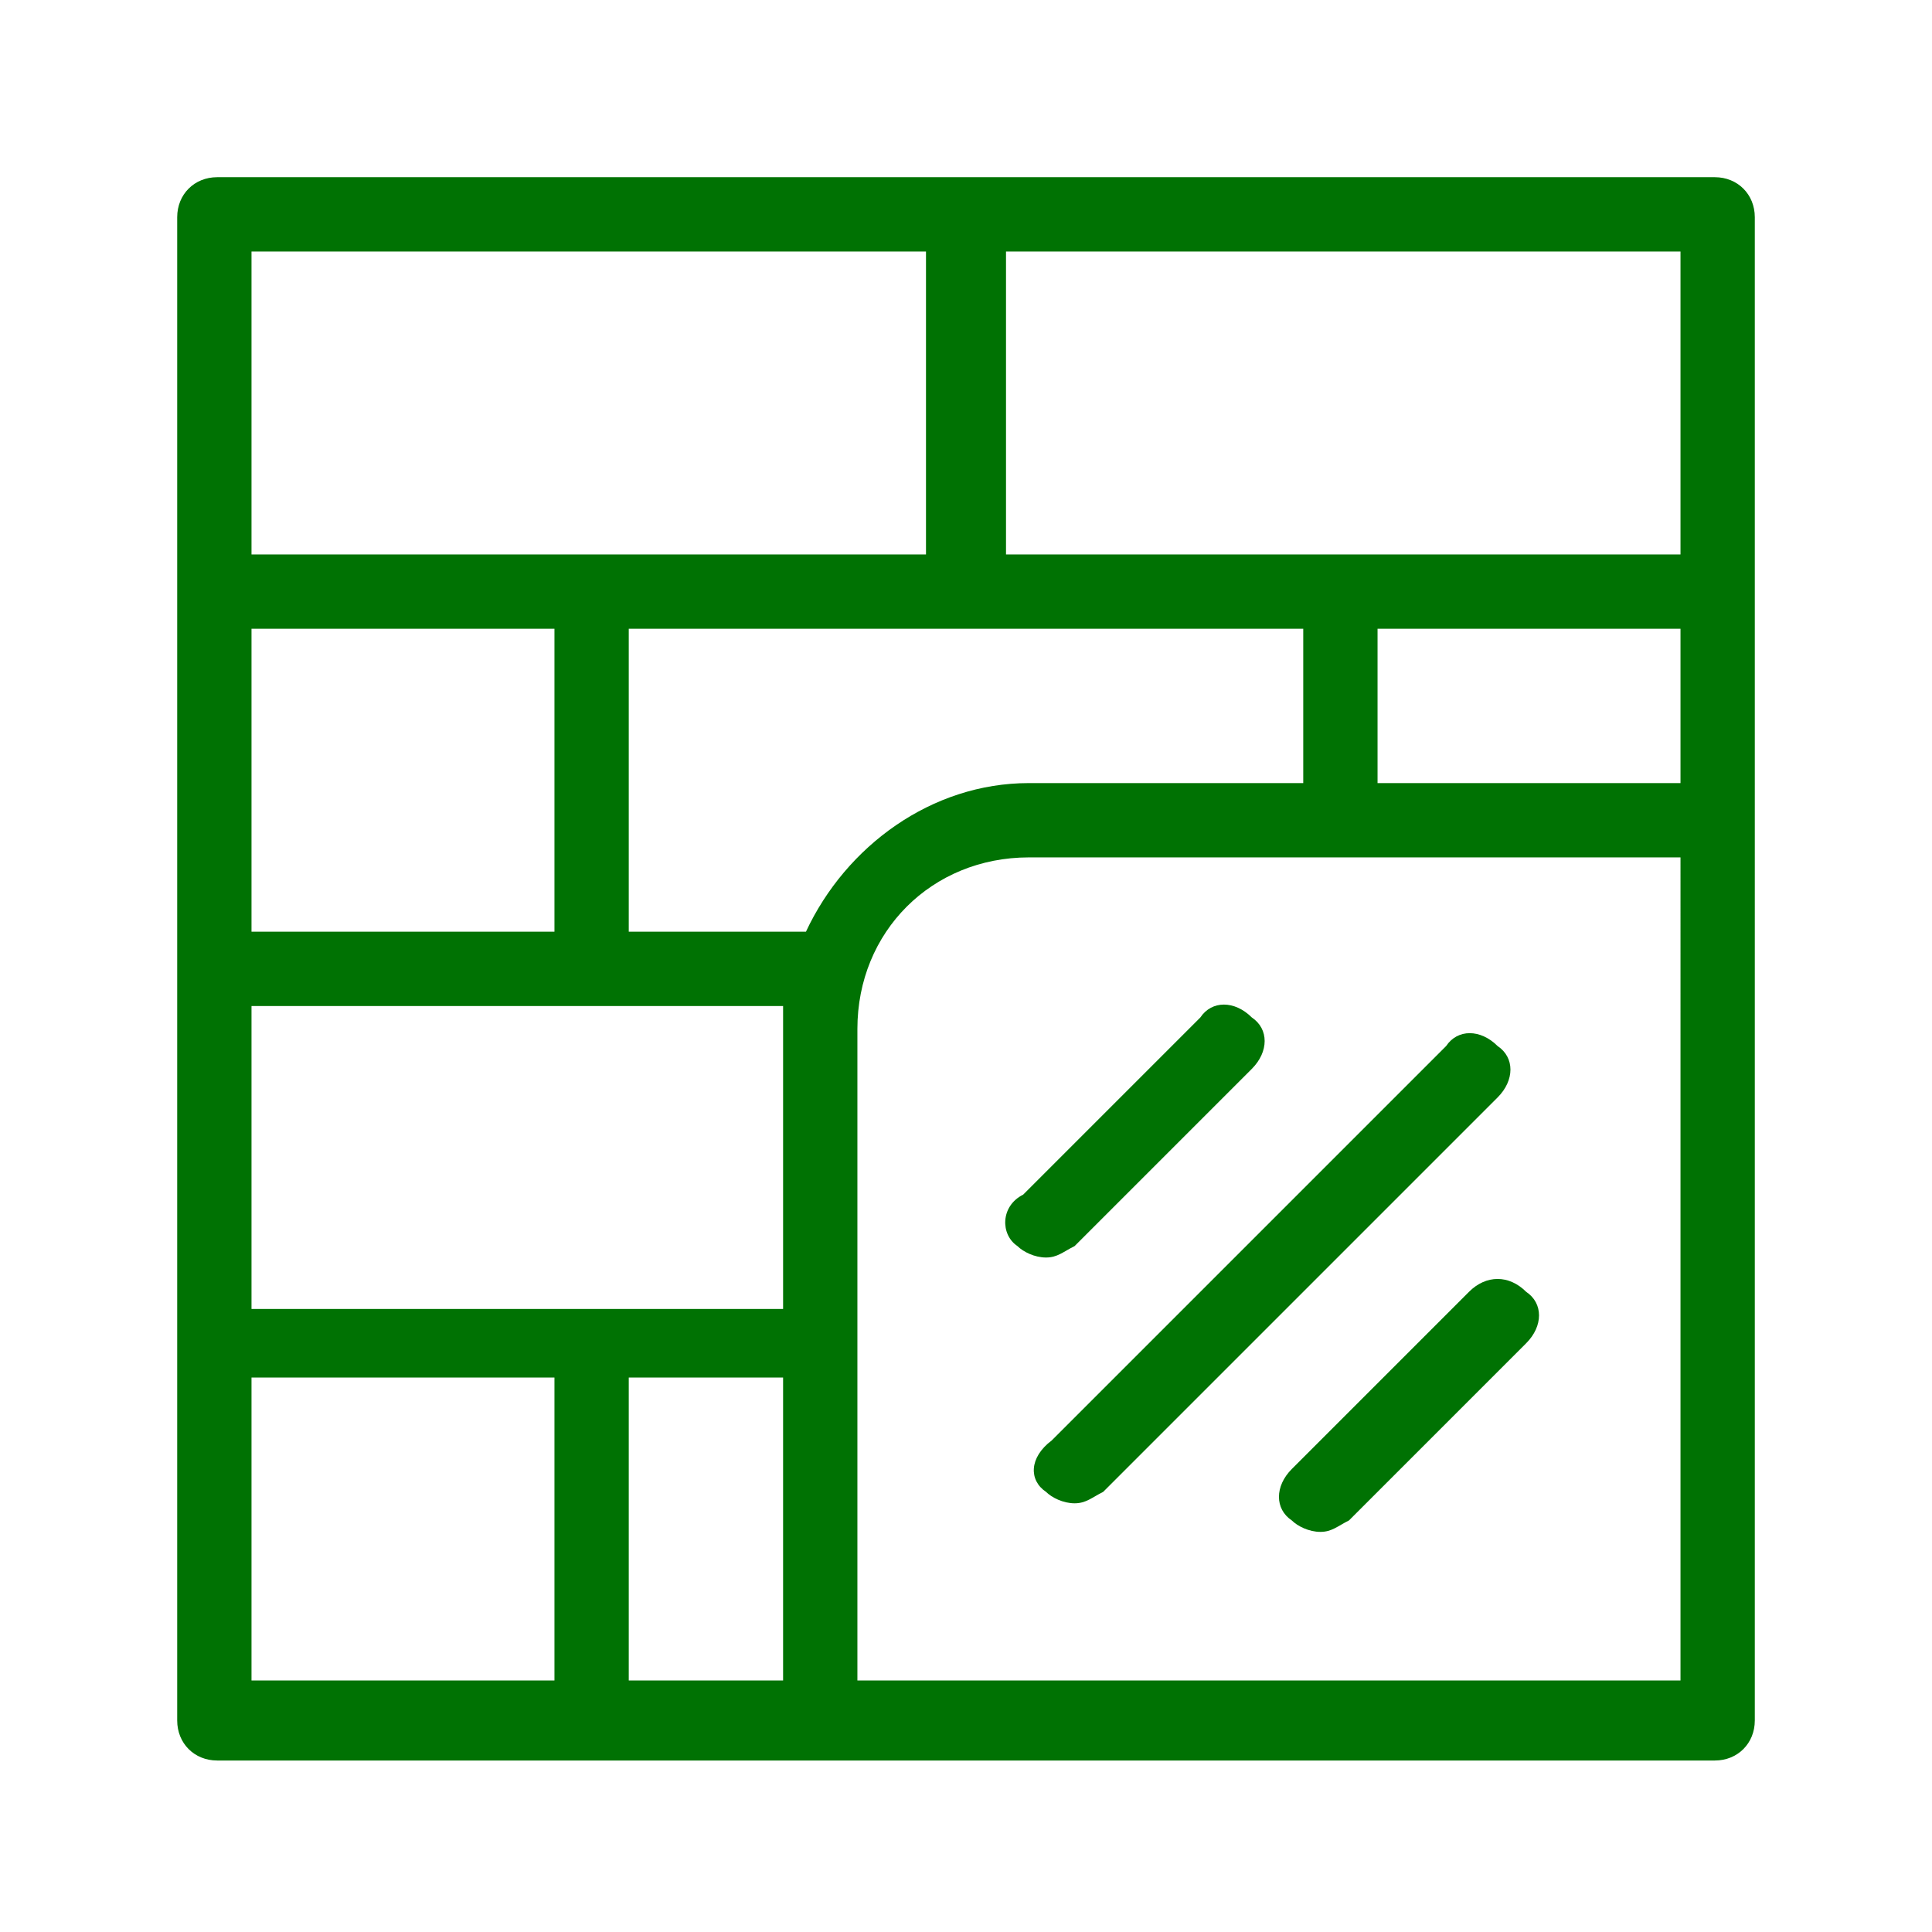 <?xml version="1.0" encoding="utf-8"?>
<!-- Generator: Adobe Illustrator 24.1.0, SVG Export Plug-In . SVG Version: 6.00 Build 0)  -->
<svg version="1.1" id="Layer_1" xmlns="http://www.w3.org/2000/svg" xmlns:xlink="http://www.w3.org/1999/xlink" x="0px" y="0px"
	 width="33.8px" height="33.8px" viewBox="0 0 33.8 33.8" style="enable-background:new 0 0 33.8 33.8;" xml:space="preserve">
<style type="text/css">
	.st0{display:none;}
	.st1{display:inline;fill:#007203;}
	.st2{fill:#007203;}
</style>
<g class="st0">
	<path class="st1" d="M31.7,31.4h-1.6V1.7c0-0.4-0.3-0.7-0.7-0.7h-25C4,0.9,3.7,1.3,3.7,1.7v29.8H2.1c-0.4,0-0.7,0.3-0.7,0.7
		c0,0.4,0.3,0.7,0.7,0.7h29.7c0.4,0,0.7-0.3,0.7-0.7C32.5,31.8,32.1,31.4,31.7,31.4z M8.3,31.4V5.6h17.2v25.8H8.3z M26.9,31.4V4.9
		c0-0.4-0.3-0.7-0.7-0.7H7.6c-0.4,0-0.7,0.3-0.7,0.7v26.6H5.1v-29h23.6v29H26.9z"/>
	<path class="st1" d="M23.1,18.7h-2.6c-0.4,0-0.7,0.3-0.7,0.7c0,0.4,0.3,0.7,0.7,0.7h2.6c0.4,0,0.7-0.3,0.7-0.7
		C23.9,19.1,23.5,18.7,23.1,18.7z"/>
	<path class="st1" d="M13.7,7.4h-2.9c-0.4,0-0.7,0.3-0.7,0.7v20.9c0,0.4,0.3,0.7,0.7,0.7h2.9c0.2,0,0.4-0.1,0.6-0.3
		c2.1-2.9,3.3-6.8,3.3-10.9c0-4.1-1.2-7.9-3.3-10.9C14.2,7.5,14,7.4,13.7,7.4z M13.4,28.2h-1.8V18.2l2,1.2c0.1,0.1,0.2,0.1,0.4,0.1
		c0.2,0,0.5-0.1,0.6-0.4c0.2-0.3,0.1-0.8-0.2-1l-2.7-1.6v-2.2l2,1.2c0.1,0.1,0.2,0.1,0.4,0.1c0.2,0,0.5-0.1,0.6-0.4
		c0.2-0.3,0.1-0.8-0.2-1l-2.7-1.6V8.8h1.8c1.8,2.6,2.8,6.1,2.8,9.7C16.2,22.2,15.2,25.6,13.4,28.2z"/>
</g>
<g class="st0">
	<path class="st1" d="M32.4,0.8H1.4c-0.4,0-0.7,0.3-0.7,0.7v30.9c0,0.4,0.3,0.7,0.7,0.7h30.9c0.4,0,0.7-0.3,0.7-0.7V1.5
		C33,1.1,32.7,0.8,32.4,0.8z M31.7,31.7H2.1V2.1h29.6V31.7z"/>
	<path class="st1" d="M16.9,29.1c6.7,0,12.2-5.5,12.2-12.2S23.6,4.7,16.9,4.7c-6.7,0-12.2,5.5-12.2,12.2S10.2,29.1,16.9,29.1z
		 M16.9,6c6,0,10.9,4.9,10.9,10.9s-4.9,10.9-10.9,10.9c-6,0-10.9-4.9-10.9-10.9S10.9,6,16.9,6z"/>
	<path class="st1" d="M11.9,18.7c0.6,0,1.2-0.1,1.8-0.3c0.2,0.5,0.5,0.9,0.9,1.2c-0.3,0.6-0.7,1.2-1.3,1.6c-0.7,0.5-1.6,0.7-2.6,0.5
		c-0.4-0.1-0.7,0.2-0.7,0.5c-0.1,0.4,0.2,0.7,0.5,0.7c0.3,0.1,0.6,0.1,0.9,0.1c1,0,1.9-0.3,2.6-0.8c0.7-0.5,1.2-1.2,1.6-2
		c0.4,0.1,0.8,0.2,1.2,0.2c0.1,0,0.2,0,0.3,0c0.2,0.6,0.3,1.3,0.2,2c-0.1,0.9-0.6,1.6-1.5,2.2c-0.3,0.2-0.4,0.6-0.2,0.9
		c0.1,0.2,0.3,0.3,0.5,0.3c0.1,0,0.3,0,0.4-0.1c1.1-0.8,1.8-1.8,2-3c0.1-0.9,0-1.7-0.2-2.6c0.5-0.2,0.9-0.5,1.2-0.9
		c0.6,0.3,1.2,0.7,1.6,1.3c0.5,0.7,0.7,1.6,0.5,2.6c-0.1,0.4,0.2,0.7,0.5,0.7c0,0,0.1,0,0.1,0c0.3,0,0.6-0.2,0.6-0.5
		c0.2-1.4,0-2.6-0.8-3.6c-0.5-0.7-1.2-1.2-2-1.6c0.1-0.4,0.2-0.8,0.2-1.2c0-0.1,0-0.2,0-0.3c0.6-0.2,1.3-0.3,2-0.2
		c0.9,0.1,1.6,0.6,2.2,1.5c0.1,0.2,0.3,0.3,0.5,0.3c0.1,0,0.3,0,0.4-0.1c0.3-0.2,0.4-0.6,0.2-0.9c-0.8-1.1-1.8-1.8-3-2
		c-0.9-0.1-1.7,0-2.6,0.2c-0.2-0.5-0.5-0.9-0.9-1.2c0.3-0.6,0.7-1.2,1.3-1.6c0.7-0.5,1.6-0.7,2.6-0.5c0.4,0.1,0.7-0.2,0.7-0.5
		c0.1-0.4-0.2-0.7-0.5-0.7c-1.4-0.2-2.6,0-3.6,0.8c-0.7,0.5-1.2,1.2-1.6,2c-0.4-0.1-0.8-0.2-1.2-0.2c-0.1,0-0.2,0-0.3,0
		c-0.2-0.6-0.3-1.3-0.2-2c0.1-0.9,0.6-1.6,1.5-2.2c0.3-0.2,0.4-0.6,0.2-0.9c-0.2-0.3-0.6-0.4-0.9-0.2c-1.1,0.8-1.8,1.8-2,3
		c-0.1,0.9,0,1.7,0.2,2.6c-0.5,0.2-0.9,0.5-1.2,0.9c-0.6-0.3-1.2-0.7-1.6-1.3c-0.5-0.7-0.7-1.6-0.5-2.6c0.1-0.4-0.2-0.7-0.5-0.7
		c-0.4-0.1-0.7,0.2-0.7,0.5c-0.2,1.4,0,2.6,0.8,3.6c0.5,0.7,1.2,1.2,2,1.6c-0.1,0.4-0.2,0.8-0.2,1.2c0,0.1,0,0.2,0,0.3
		c-0.6,0.2-1.3,0.3-2,0.2c-0.9-0.1-1.6-0.6-2.2-1.5c-0.2-0.3-0.6-0.4-0.9-0.2c-0.3,0.2-0.4,0.6-0.2,0.9c0.8,1.1,1.8,1.8,3,2
		C11.4,18.7,11.6,18.7,11.9,18.7z M16.9,14.6c1.3,0,2.3,1,2.3,2.3s-1,2.3-2.3,2.3c-1.3,0-2.3-1-2.3-2.3S15.7,14.6,16.9,14.6z"/>
	<path class="st1" d="M5.7,6.7c0.5,0,1-0.4,1-1c0-0.5-0.4-1-1-1c-0.5,0-1,0.4-1,1C4.7,6.2,5.1,6.7,5.7,6.7z"/>
	<path class="st1" d="M5.7,29.1c0.5,0,1-0.4,1-1c0-0.5-0.4-1-1-1c-0.5,0-1,0.4-1,1C4.7,28.7,5.1,29.1,5.7,29.1z"/>
	<path class="st1" d="M28.1,27.2c-0.5,0-1,0.4-1,1c0,0.5,0.4,1,1,1c0.5,0,1-0.4,1-1C29.1,27.6,28.7,27.2,28.1,27.2z"/>
	<path class="st1" d="M28.1,6.7c0.5,0,1-0.4,1-1c0-0.5-0.4-1-1-1c-0.5,0-1,0.4-1,1C27.2,6.2,27.6,6.7,28.1,6.7z"/>
</g>
<g class="st0">
	<path class="st1" d="M33.8,32.9l-5.3-22.1c0-0.2-0.2-0.7-0.8-0.7H15.3V0.8C15.3,0.3,15,0,14.5,0H0.8C0.3,0,0,0.3,0,0.8v18.8
		c0,0.4,0.3,0.8,0.8,0.8H3L0,32.9c-0.1,0.2,0,0.5,0.1,0.7c0.1,0.2,0.4,0.3,0.6,0.3h21.6c0.4,0,0.7-0.2,0.7-0.6l4.6-19.1l4.4,18.2h-5
		c-0.4,0-0.8,0.3-0.8,0.8c0,0.4,0.3,0.8,0.8,0.8h6c0.2,0,0.5-0.1,0.6-0.3C33.8,33.3,33.8,33.1,33.8,32.9z M25.8,15.7h-5.9l1-4h5.9
		L25.8,15.7z M24.4,21.2h-5.9l1-4h5.9L24.4,21.2z M23.1,26.7h-5.9l1-4h5.9L23.1,26.7z M1.5,1.5h12.3v17.3H1.5V1.5z M11.2,32.3l1-4.1
		c0.1-0.4-0.2-0.8-0.6-0.9c-0.4-0.1-0.8,0.2-0.9,0.6l-1.1,4.5H6.5l1-4.1c0.1-0.4-0.2-0.8-0.6-0.9c-0.4-0.1-0.8,0.2-0.9,0.6l-1.1,4.5
		H1.7l2.9-12h9.9c0.4,0,0.8-0.3,0.8-0.8v-7.9h4l-5,20.7H11.2z M21.8,32.3h-5.9l1-4h5.9L21.8,32.3z"/>
	<path class="st1" d="M10.8,4.1L9.4,4.9L8,4.1c-0.2-0.1-0.5-0.1-0.8,0L5.9,4.9L4.5,4.1C4.1,3.8,3.6,4,3.4,4.3
		c-0.2,0.4-0.1,0.8,0.3,1l1.8,1.1c0.2,0.1,0.5,0.1,0.8,0l1.4-0.8l1.4,0.8c0.1,0.1,0.3,0.1,0.4,0.1c0.1,0,0.3,0,0.4-0.1l1.8-1.1
		c0.4-0.2,0.5-0.7,0.3-1C11.7,4,11.2,3.8,10.8,4.1z"/>
	<path class="st1" d="M10.8,9L9.4,9.8L8,9C7.8,8.8,7.5,8.8,7.3,9L5.9,9.8L4.5,9c-0.4-0.2-0.8-0.1-1,0.3c-0.2,0.4-0.1,0.8,0.3,1
		l1.8,1.1c0.2,0.1,0.5,0.1,0.8,0l1.4-0.8l1.4,0.8c0.1,0.1,0.3,0.1,0.4,0.1c0.1,0,0.3,0,0.4-0.1l1.8-1.1c0.4-0.2,0.5-0.7,0.3-1
		C11.7,8.9,11.2,8.8,10.8,9z"/>
	<path class="st1" d="M10.8,13.9l-1.4,0.8L8,13.9c-0.2-0.1-0.5-0.1-0.8,0l-1.4,0.8l-1.4-0.8c-0.4-0.2-0.8-0.1-1,0.3
		c-0.2,0.4-0.1,0.8,0.3,1l1.8,1.1c0.2,0.1,0.5,0.1,0.8,0l1.4-0.8l1.4,0.8c0.1,0.1,0.3,0.1,0.4,0.1c0.1,0,0.3,0,0.4-0.1l1.8-1.1
		c0.4-0.2,0.5-0.7,0.3-1C11.7,13.8,11.2,13.7,10.8,13.9z"/>
</g>
<g>
	<path class="st2" d="M18.3,26.1c0.1,0.1,0.3,0.2,0.5,0.2c0.2,0,0.3-0.1,0.5-0.2l6.9-6.9c0.3-0.3,0.3-0.7,0-0.9
		c-0.3-0.3-0.7-0.3-0.9,0l-6.9,6.9C18,25.5,18,25.9,18.3,26.1z"/>
	<path class="st2" d="M17.8,21.8c0.1,0.1,0.3,0.2,0.5,0.2c0.2,0,0.3-0.1,0.5-0.2l3.1-3.1c0.3-0.3,0.3-0.7,0-0.9
		c-0.3-0.3-0.7-0.3-0.9,0l-3.1,3.1C17.5,21.1,17.5,21.6,17.8,21.8z"/>
	<path class="st2" d="M25.7,22.6l-3.1,3.1c-0.3,0.3-0.3,0.7,0,0.9c0.1,0.1,0.3,0.2,0.5,0.2c0.2,0,0.3-0.1,0.5-0.2l3.1-3.1
		c0.3-0.3,0.3-0.7,0-0.9C26.4,22.3,26,22.3,25.7,22.6z"/>
	<path class="st2" d="M30,3.1H3.8c-0.4,0-0.7,0.3-0.7,0.7v26.3c0,0.4,0.3,0.7,0.7,0.7H30c0.4,0,0.7-0.3,0.7-0.7V3.8
		C30.7,3.4,30.4,3.1,30,3.1z M14.1,16.3H11V11h11.8v2.7H18C16.3,13.7,14.8,14.8,14.1,16.3z M29.4,13.7h-5.3V11h5.3V13.7z M17.6,4.4
		h11.8v5.3H17.6V4.4z M4.4,4.4h11.8v5.3H4.4V4.4z M4.4,11h5.3v5.3H4.4V11z M4.4,17.6h9.3c0,0.1,0,0.3,0,0.5v4.8H4.4V17.6z M9.7,29.4
		H4.4v-5.3h5.3V29.4z M11,24.1h2.7v5.3H11V24.1z M29.4,29.4H15V18c0-1.7,1.3-3,3-3h11.4V29.4z"/>
</g>
</svg>
